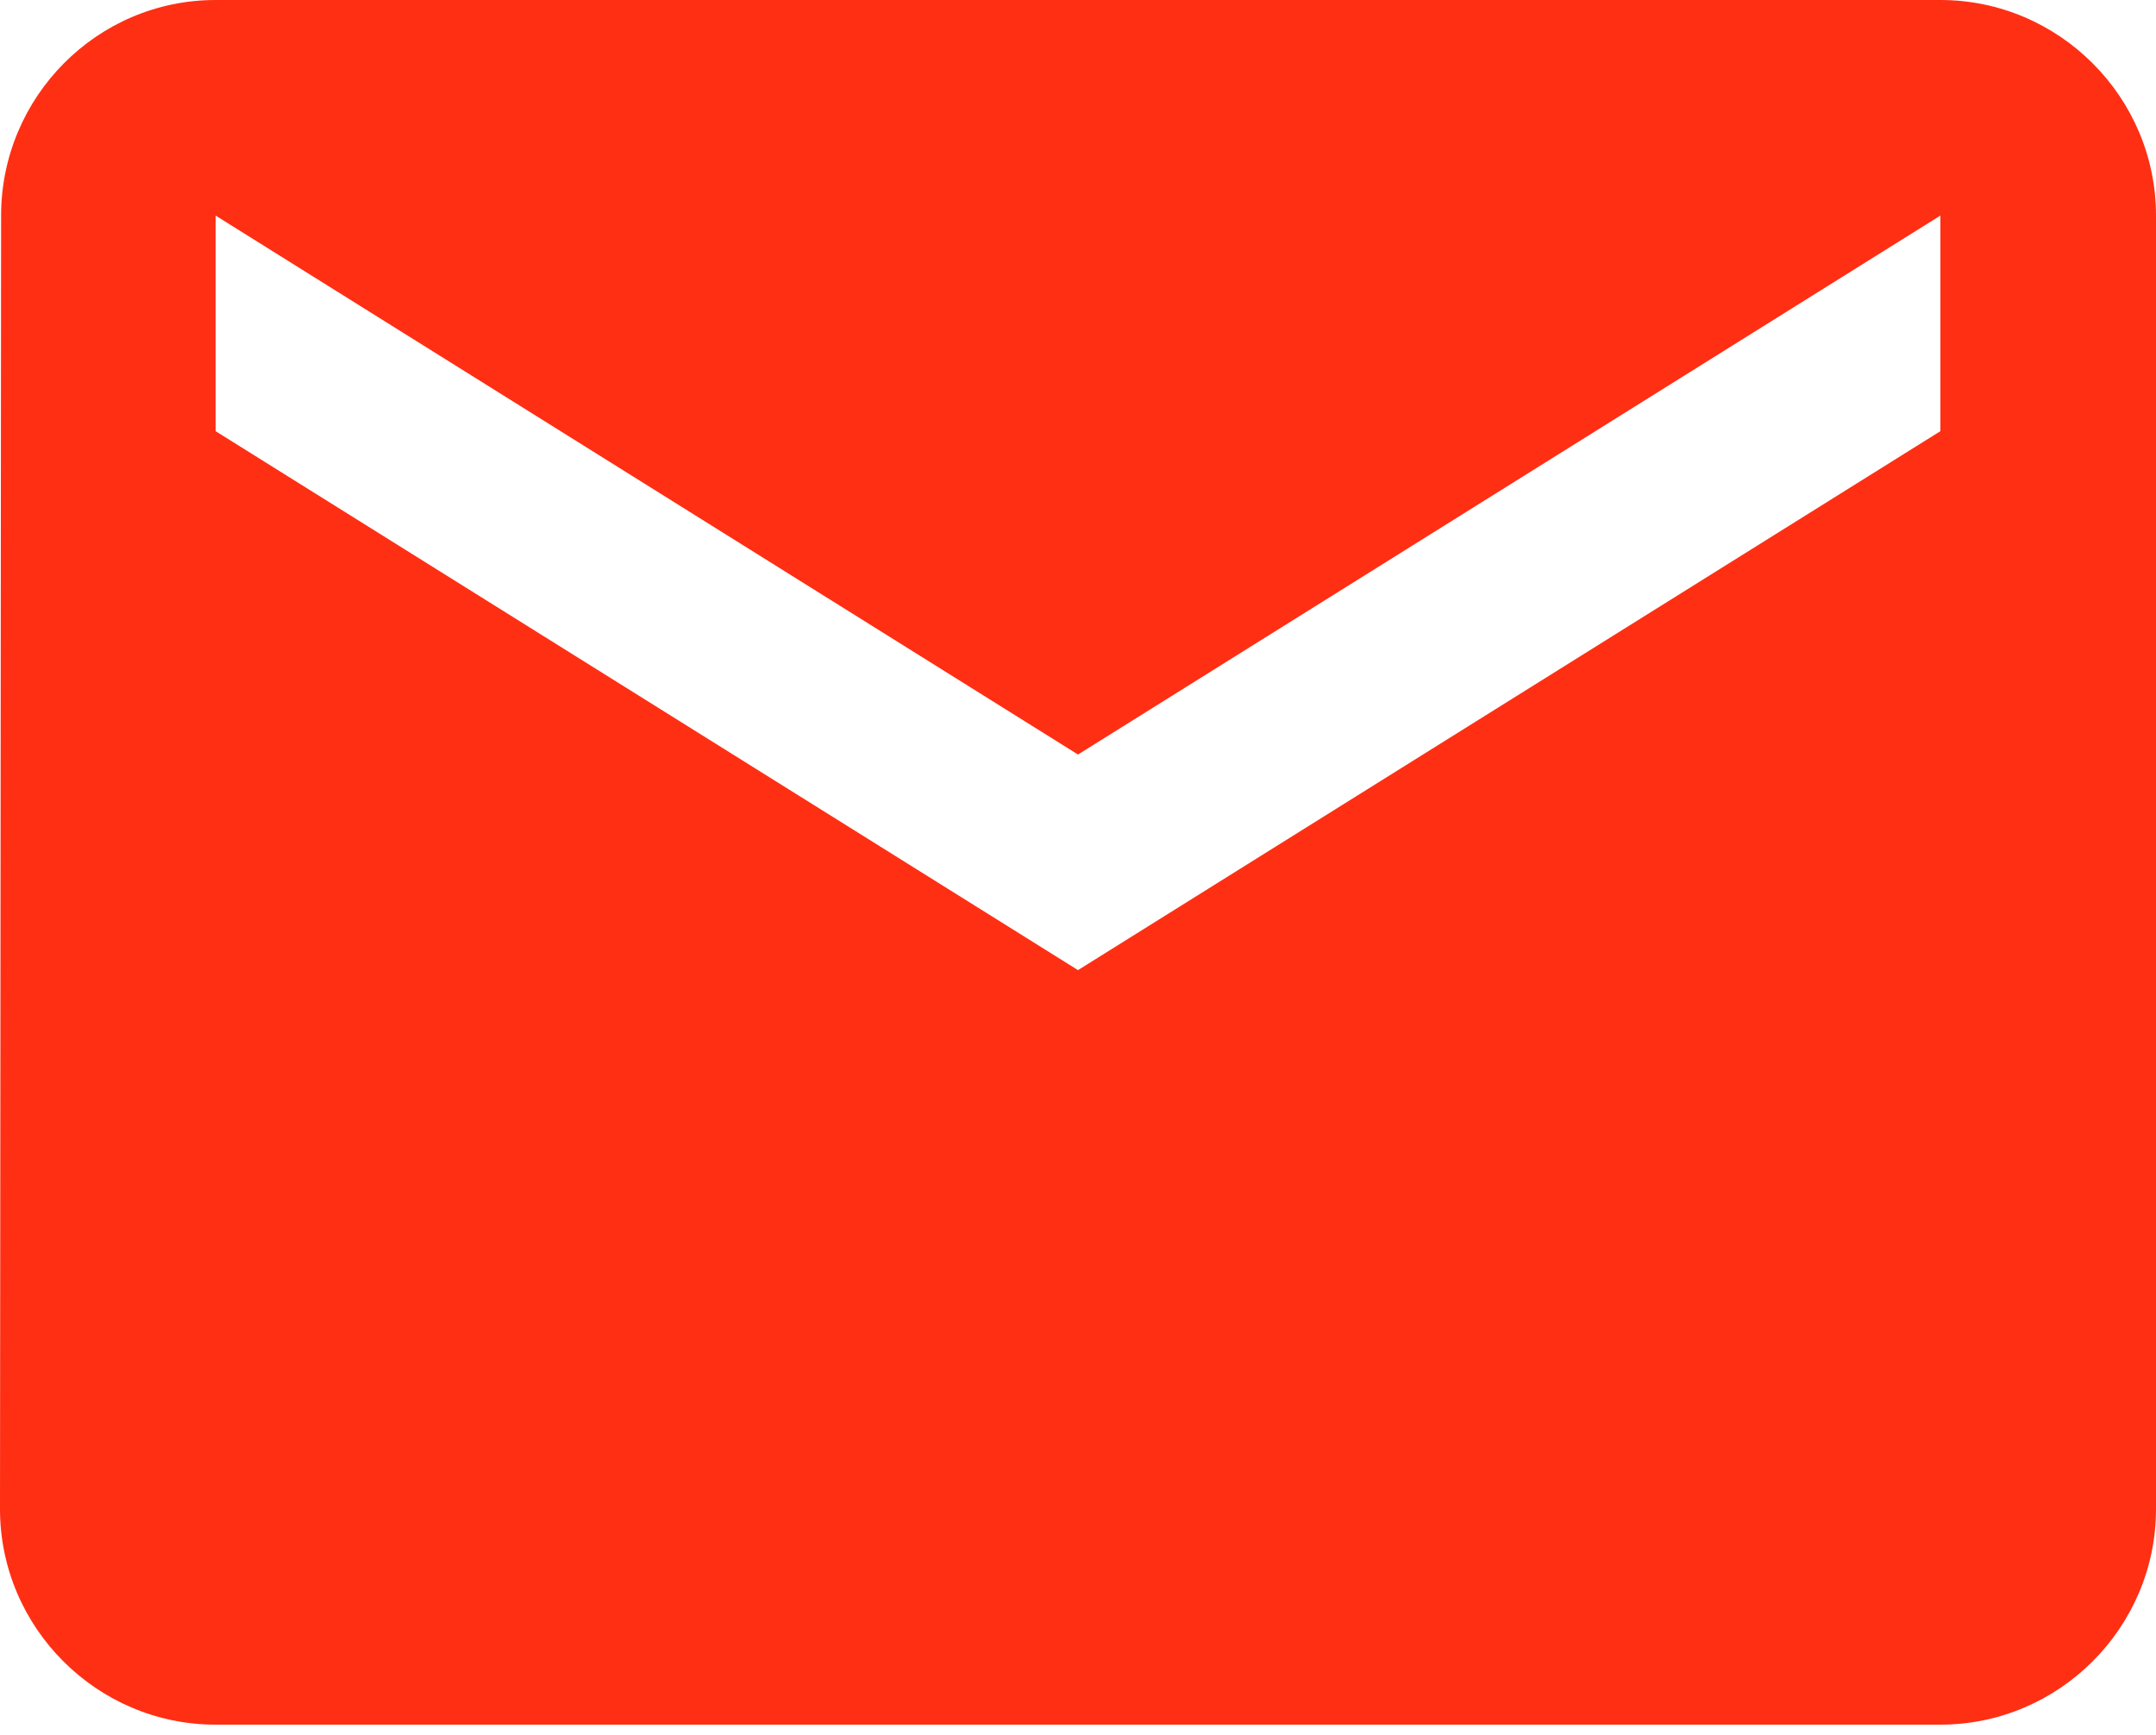 <?xml version="1.0" encoding="UTF-8"?> <svg xmlns="http://www.w3.org/2000/svg" width="41" height="33" viewBox="0 0 41 33" fill="none"><path d="M36.9 0H4.1C1.845 0 0.021 1.845 0.021 4.1L0 28.7C0 30.955 1.845 32.8 4.1 32.8H36.9C39.155 32.8 41 30.955 41 28.7V4.1C41 1.845 39.155 0 36.9 0ZM36.9 8.2L20.5 18.45L4.1 8.2V4.1L20.5 14.35L36.9 4.1V8.2Z" fill="#FF2F14"></path></svg> 